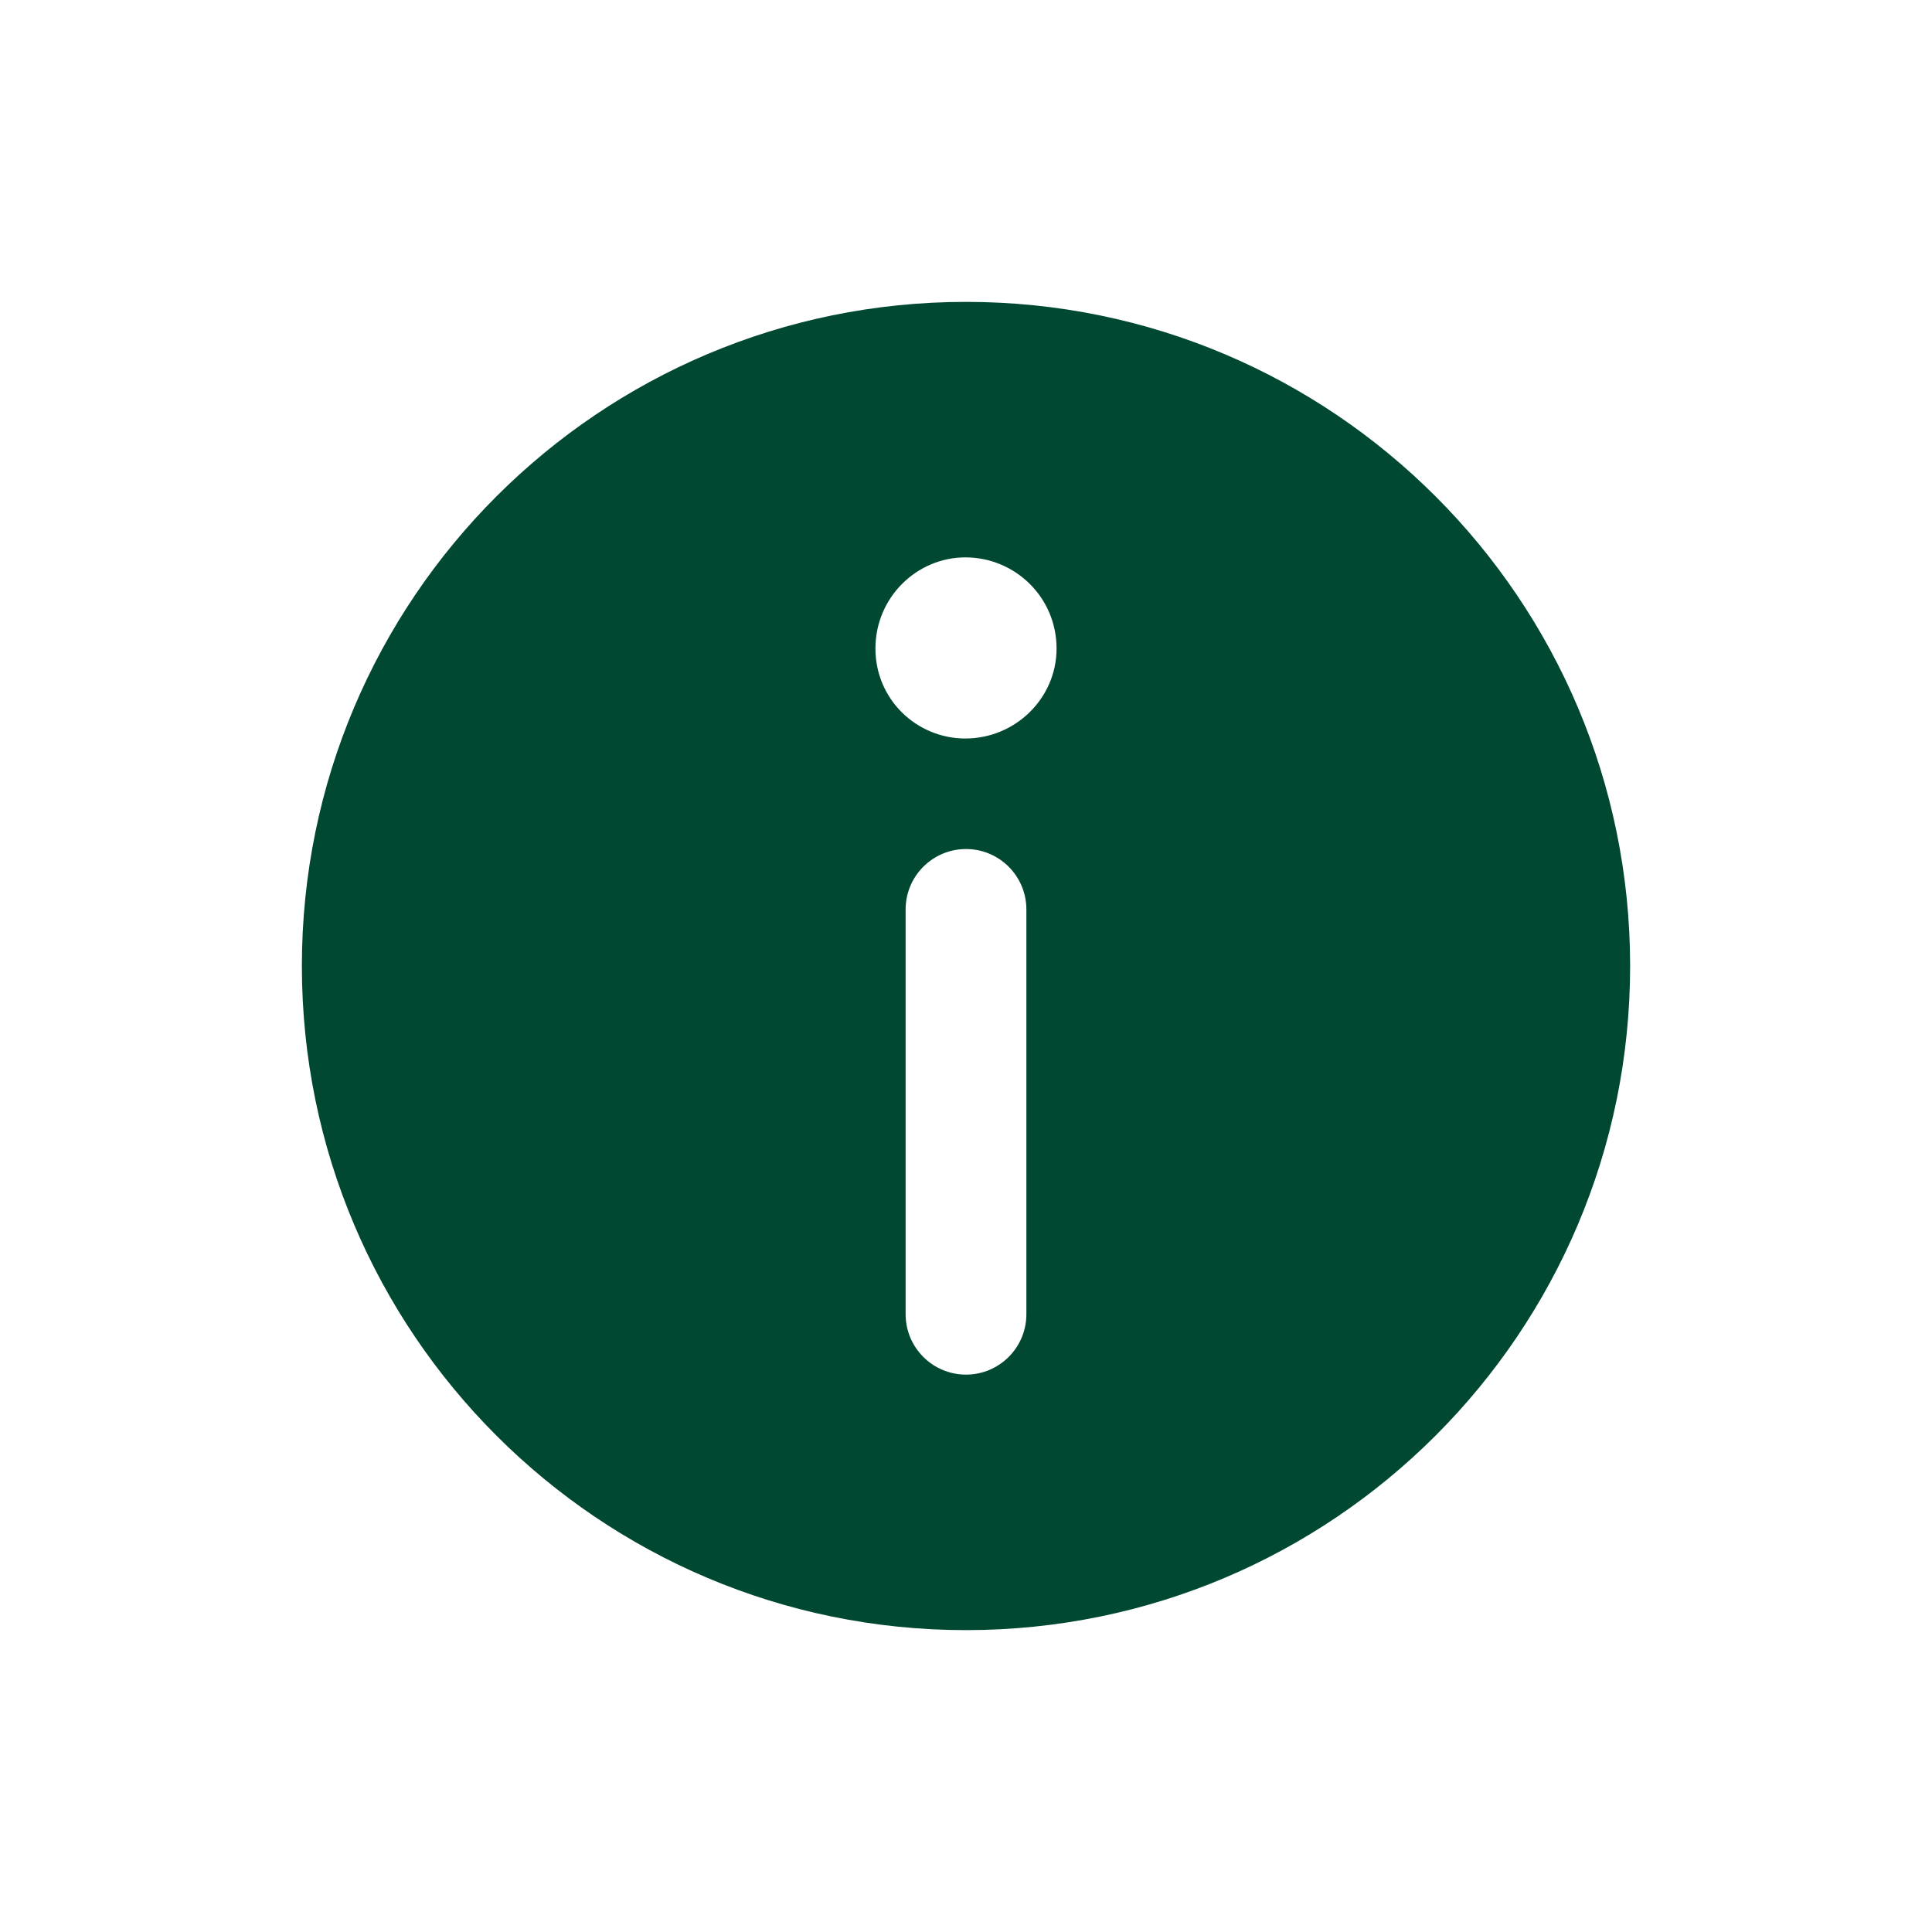 <svg width="24" height="24" viewBox="0 0 24 24" fill="none" xmlns="http://www.w3.org/2000/svg">
<path fill-rule="evenodd" clip-rule="evenodd" d="M20.25 12C20.25 16.556 16.556 20.25 12 20.25C7.444 20.25 3.75 16.556 3.75 12C3.75 7.444 7.444 3.75 12 3.75C16.556 3.75 20.25 7.444 20.25 12ZM11.25 16.326C11.25 16.74 11.586 17.076 12 17.076C12.414 17.076 12.75 16.74 12.75 16.326V11.297C12.75 10.883 12.414 10.547 12 10.547C11.586 10.547 11.25 10.883 11.25 11.297V16.326ZM11.992 9.174C12.612 9.174 13.125 8.675 13.125 8.056C13.125 7.422 12.612 6.924 11.992 6.924C11.388 6.924 10.875 7.422 10.875 8.056C10.875 8.69 11.388 9.174 11.992 9.174Z" fill="#004831"/>
</svg>
